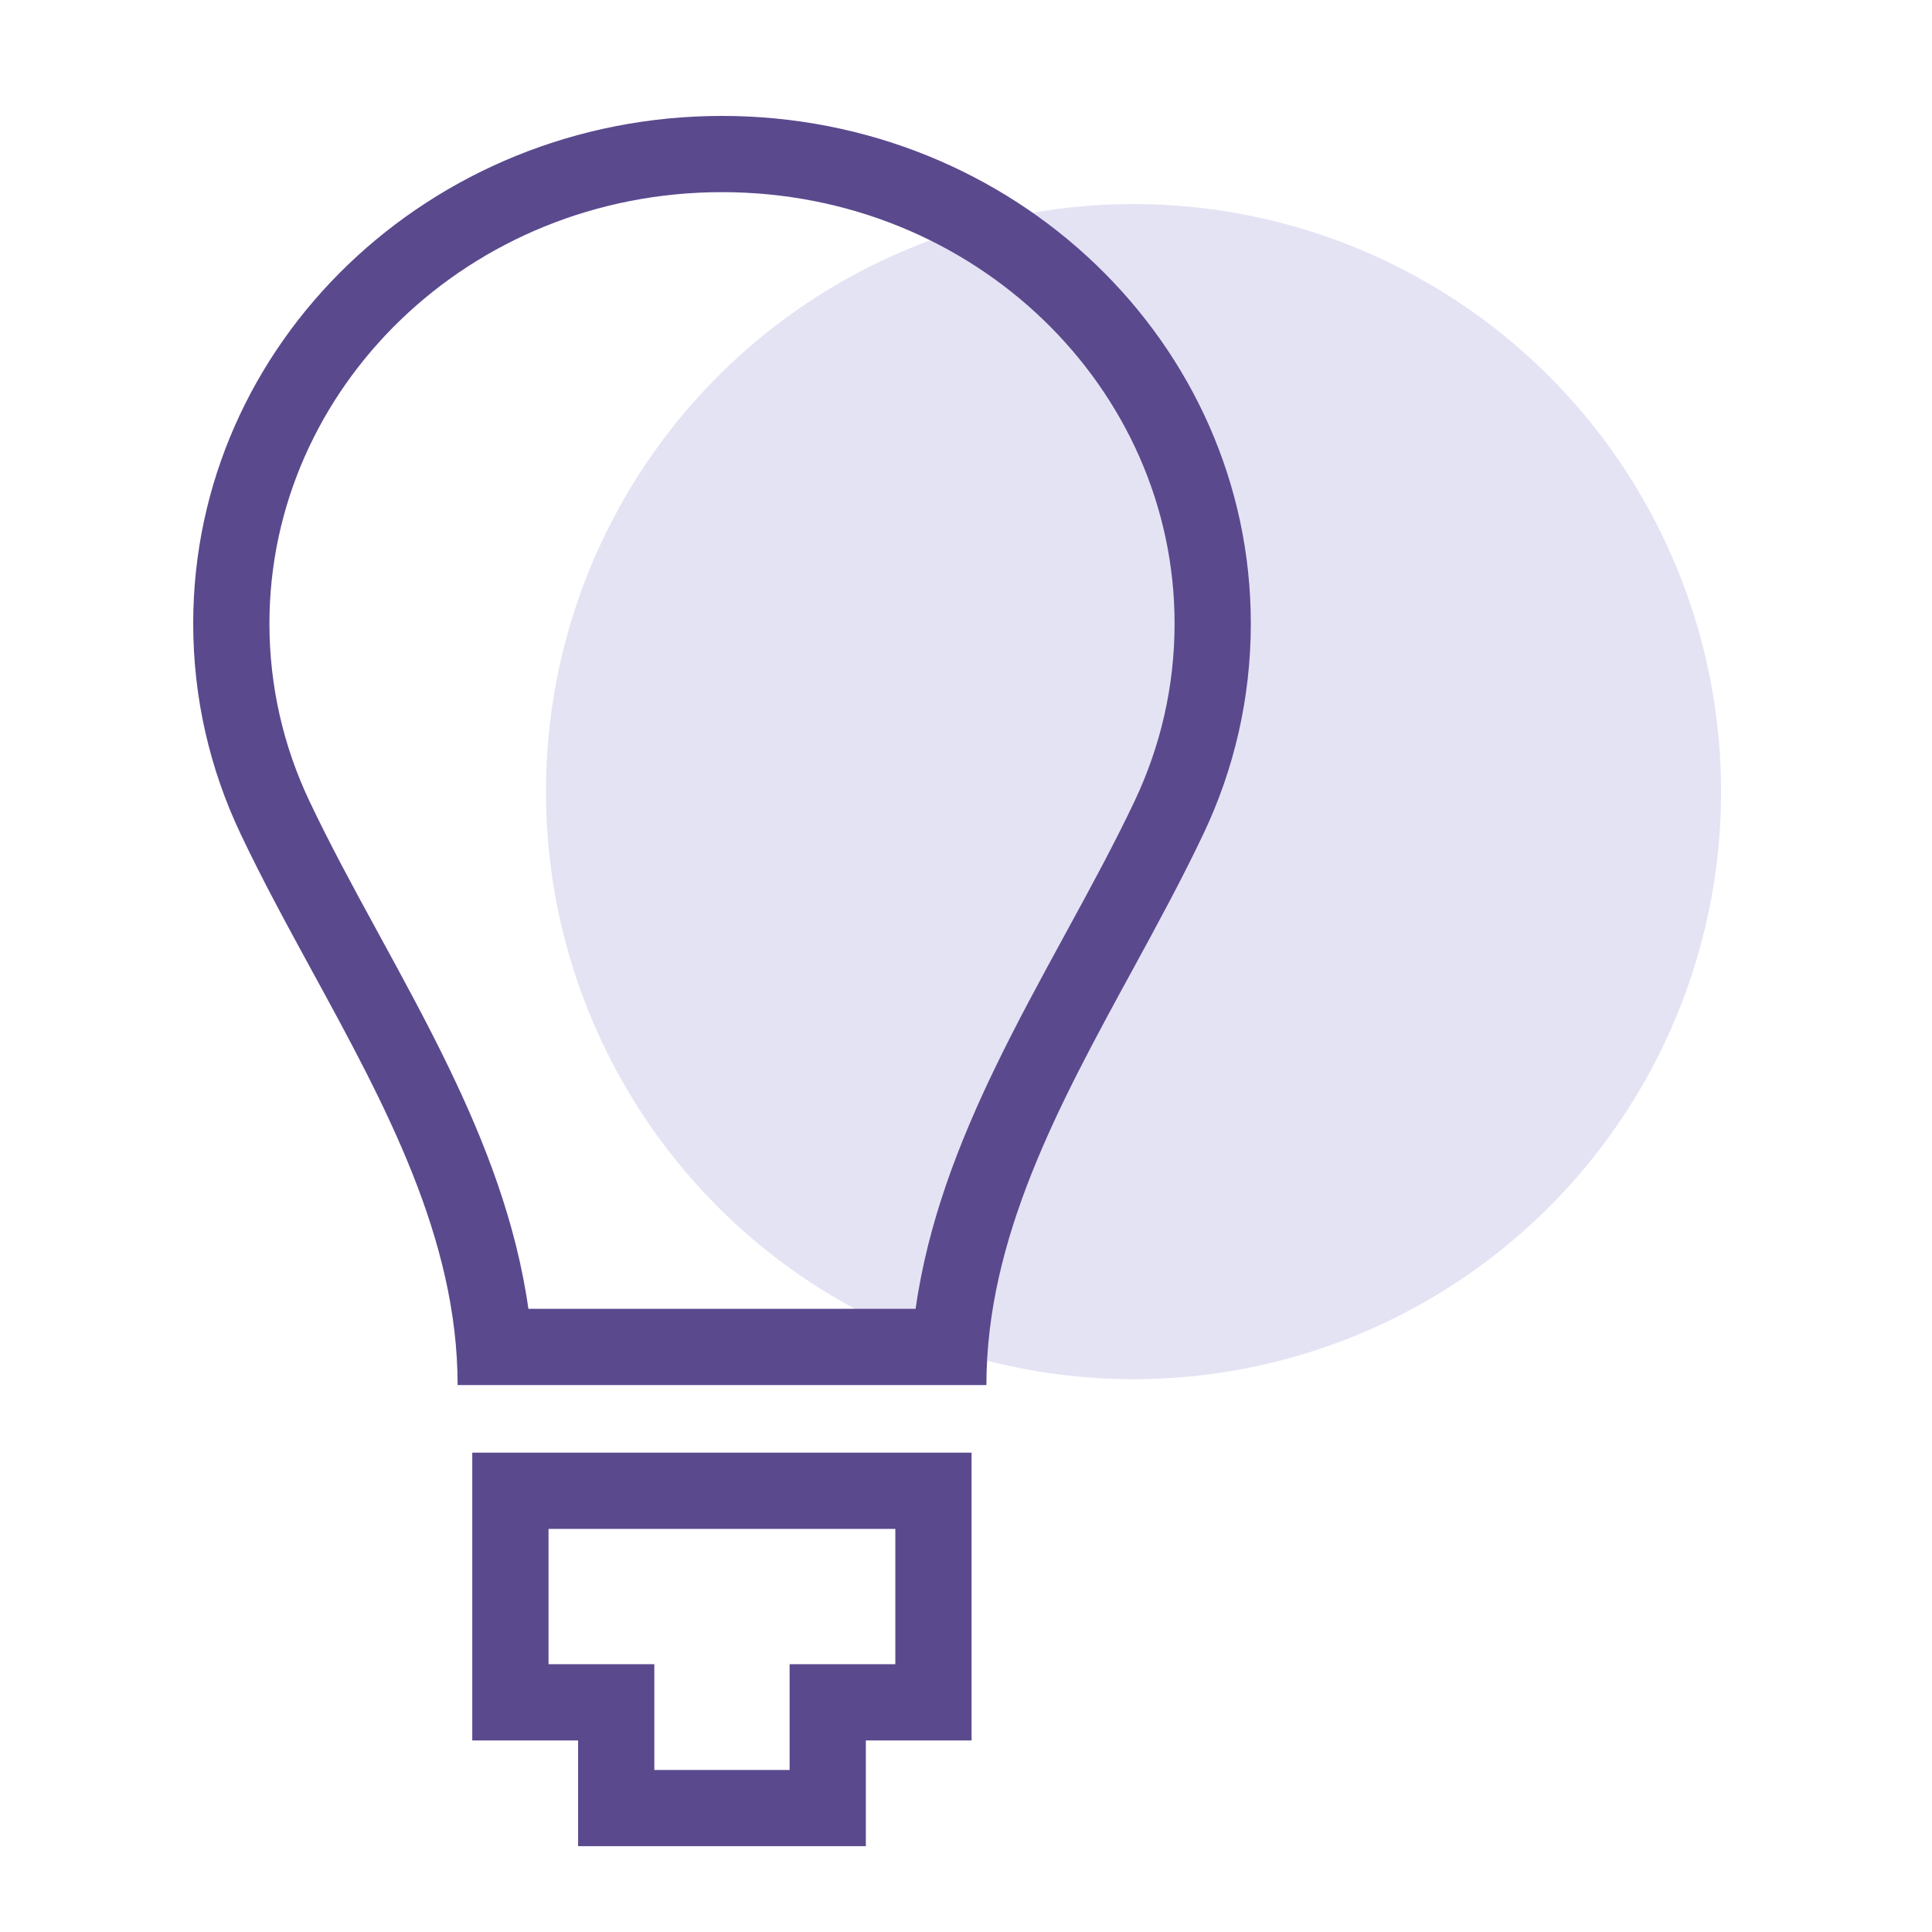 <svg xmlns="http://www.w3.org/2000/svg" width="50" height="50" viewBox="0 0 50 50" fill="none">
    <ellipse opacity="0.5" cx="29.335" cy="20.487" rx="15.206" ry="15.206" fill="#CBC8EA"/>
    <path fill-rule="evenodd" clip-rule="evenodd" d="M30.398 16.138C30.398 17.772 30.03 19.321 29.37 20.718C28.849 21.82 28.25 22.924 27.616 24.085L27.548 24.21C26.944 25.317 26.31 26.479 25.74 27.661C24.822 29.564 24.012 31.634 23.696 33.872H13.675C13.359 31.634 12.549 29.564 11.631 27.661C11.061 26.479 10.427 25.317 9.823 24.21L9.823 24.21L9.755 24.085C9.121 22.924 8.522 21.82 8.001 20.718C7.341 19.321 6.973 17.772 6.973 16.138C6.973 10.047 12.141 4.973 18.685 4.973C25.23 4.973 30.398 10.047 30.398 16.138ZM8.082 25.14C9.954 28.57 11.843 32.031 11.843 35.845H13.816H23.555H25.528C25.528 32.031 27.417 28.57 29.289 25.14L29.289 25.14C29.939 23.948 30.587 22.759 31.154 21.561C31.936 19.908 32.371 18.072 32.371 16.138C32.371 8.882 26.243 3 18.685 3C11.128 3 5 8.882 5 16.138C5 18.072 5.435 19.908 6.217 21.561C6.783 22.759 7.432 23.948 8.082 25.14L8.082 25.14ZM13.209 37.595H12.222V38.582V44.056V45.042H13.209H14.961V46.792V47.779H15.947H21.421H22.408V46.792V45.042H24.157H25.144V44.056V38.582V37.595H24.157H13.209ZM14.196 43.069V39.568H23.171V43.069H21.421H20.435V44.056V45.806H16.934V44.056V43.069H15.947H14.196Z" fill="#5B498E"/>
</svg>